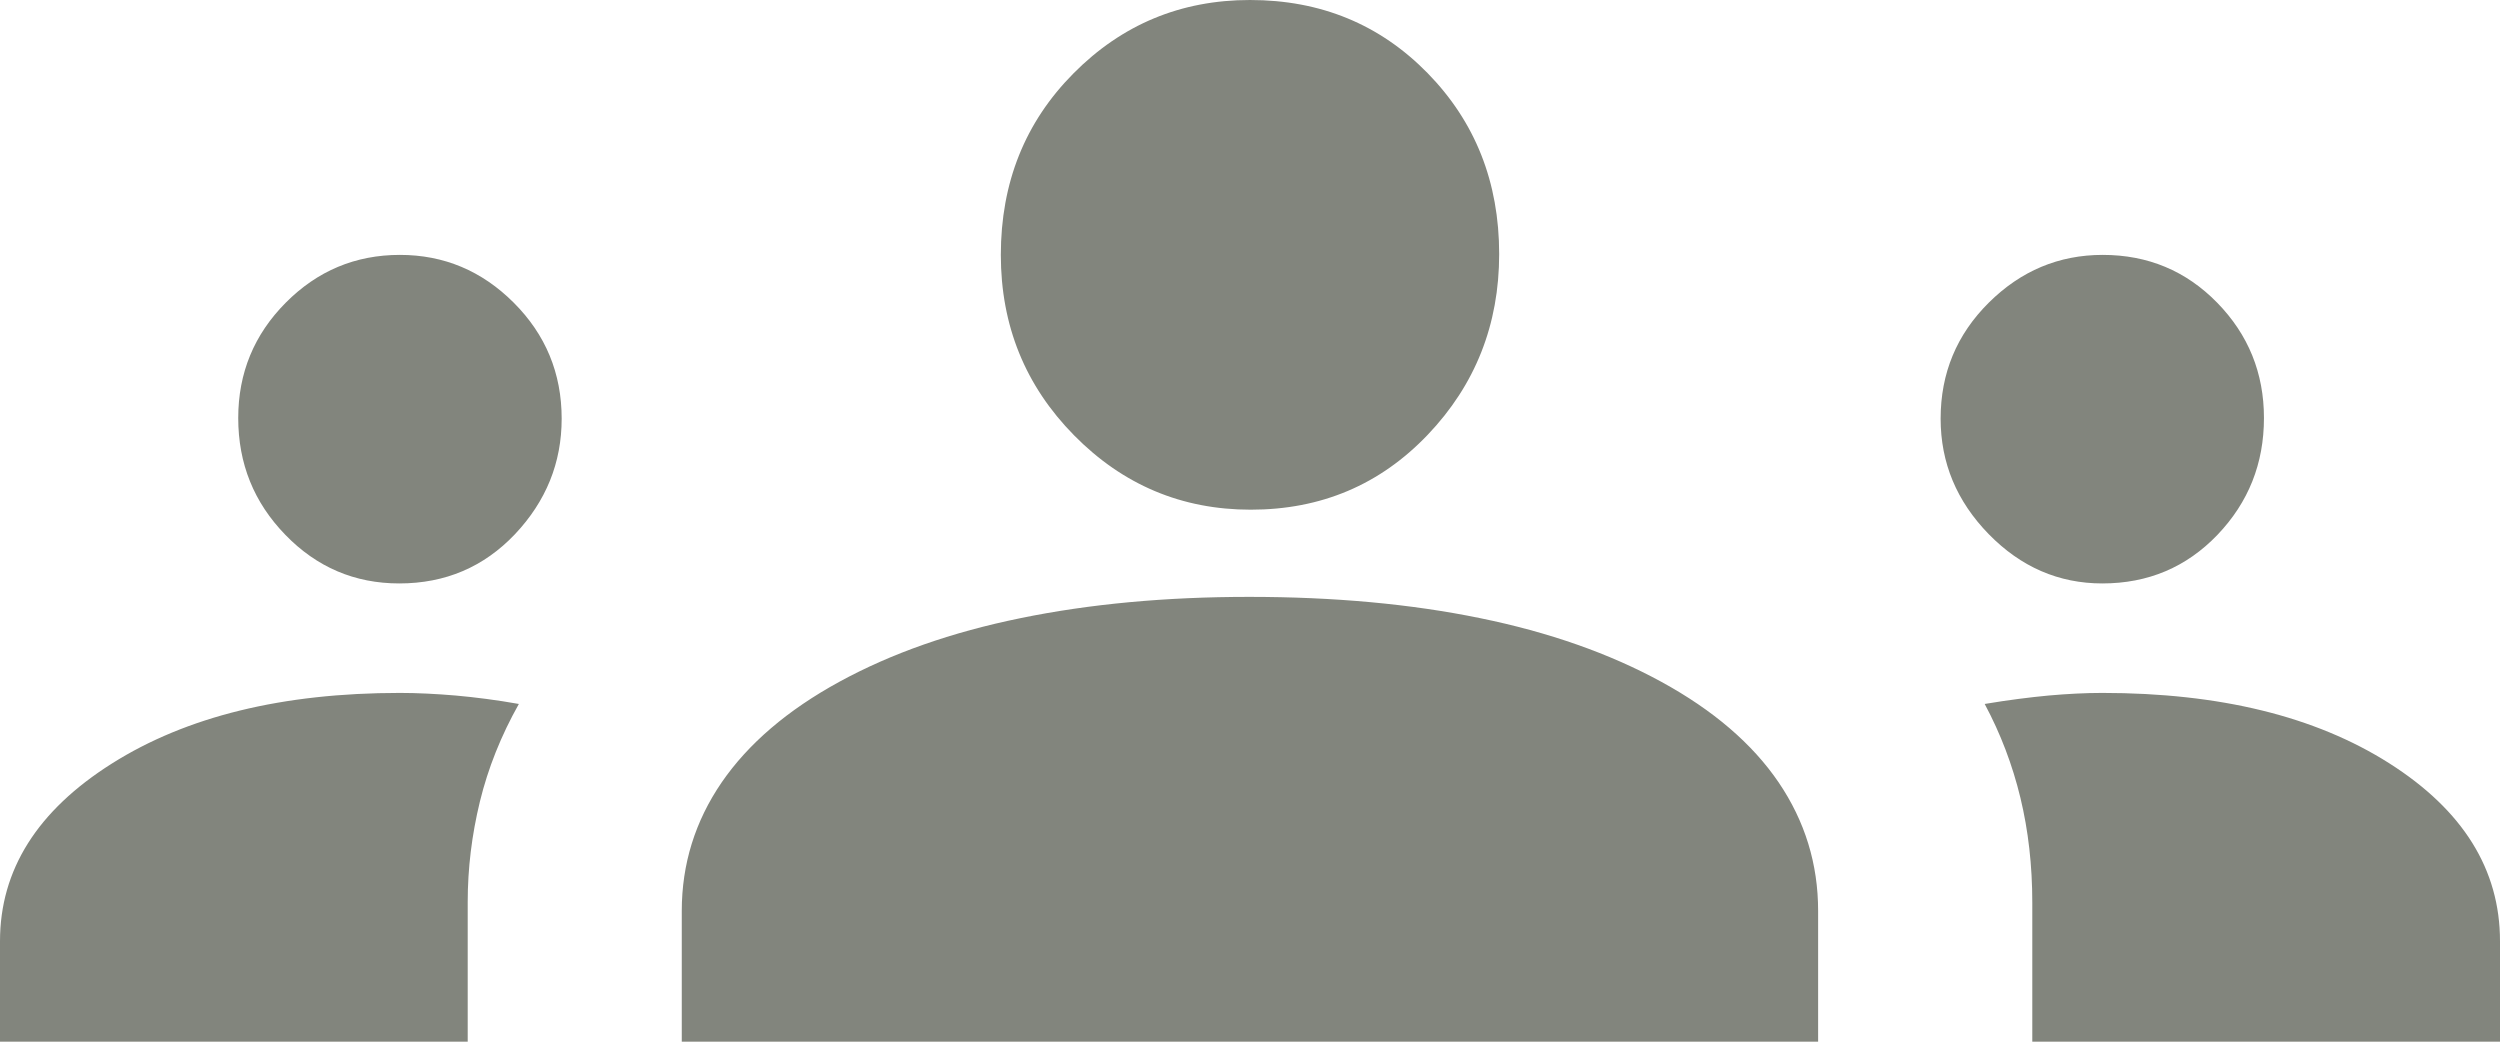 <svg width="24" height="10" viewBox="0 0 24 10" fill="none" xmlns="http://www.w3.org/2000/svg">
<path d="M0 10V9.036C0 8.351 0.358 7.782 1.074 7.33C1.79 6.878 2.712 6.652 3.839 6.652C4.006 6.652 4.184 6.661 4.374 6.677C4.564 6.694 4.767 6.72 4.981 6.758C4.81 7.062 4.685 7.375 4.607 7.695C4.529 8.016 4.49 8.337 4.49 8.659V10H0ZM6.545 10V8.745C6.545 8.295 6.673 7.884 6.928 7.511C7.184 7.139 7.56 6.817 8.058 6.545C8.556 6.273 9.136 6.069 9.798 5.934C10.46 5.798 11.191 5.73 11.992 5.73C12.807 5.73 13.546 5.798 14.208 5.934C14.87 6.069 15.45 6.273 15.948 6.545C16.446 6.817 16.822 7.139 17.075 7.511C17.328 7.884 17.454 8.295 17.454 8.745V10H6.545ZM19.51 10V8.665C19.51 8.309 19.472 7.974 19.396 7.659C19.32 7.344 19.206 7.044 19.053 6.758C19.281 6.72 19.486 6.694 19.667 6.677C19.848 6.661 20.02 6.652 20.182 6.652C21.309 6.652 22.227 6.877 22.936 7.327C23.645 7.777 24 8.347 24 9.036V10H19.51ZM3.833 5.601C3.405 5.601 3.04 5.445 2.739 5.134C2.437 4.823 2.287 4.45 2.287 4.013C2.287 3.581 2.439 3.212 2.743 2.906C3.047 2.6 3.412 2.447 3.839 2.447C4.262 2.447 4.626 2.6 4.932 2.906C5.238 3.212 5.392 3.583 5.392 4.019C5.392 4.443 5.242 4.812 4.944 5.128C4.645 5.443 4.275 5.601 3.833 5.601ZM20.182 5.601C19.764 5.601 19.4 5.443 19.092 5.128C18.784 4.812 18.63 4.443 18.63 4.019C18.63 3.583 18.784 3.212 19.092 2.906C19.4 2.6 19.765 2.447 20.186 2.447C20.619 2.447 20.986 2.6 21.285 2.906C21.584 3.212 21.734 3.581 21.734 4.013C21.734 4.45 21.585 4.823 21.288 5.134C20.99 5.445 20.622 5.601 20.182 5.601ZM12.007 4.893C11.345 4.893 10.78 4.655 10.311 4.179C9.843 3.704 9.608 3.126 9.608 2.447C9.608 1.753 9.841 1.172 10.306 0.704C10.771 0.235 11.336 0 12 0C12.678 0 13.246 0.234 13.704 0.701C14.162 1.169 14.392 1.748 14.392 2.439C14.392 3.116 14.163 3.695 13.706 4.174C13.249 4.653 12.683 4.893 12.007 4.893Z" fill="#82857D"/>
</svg>
